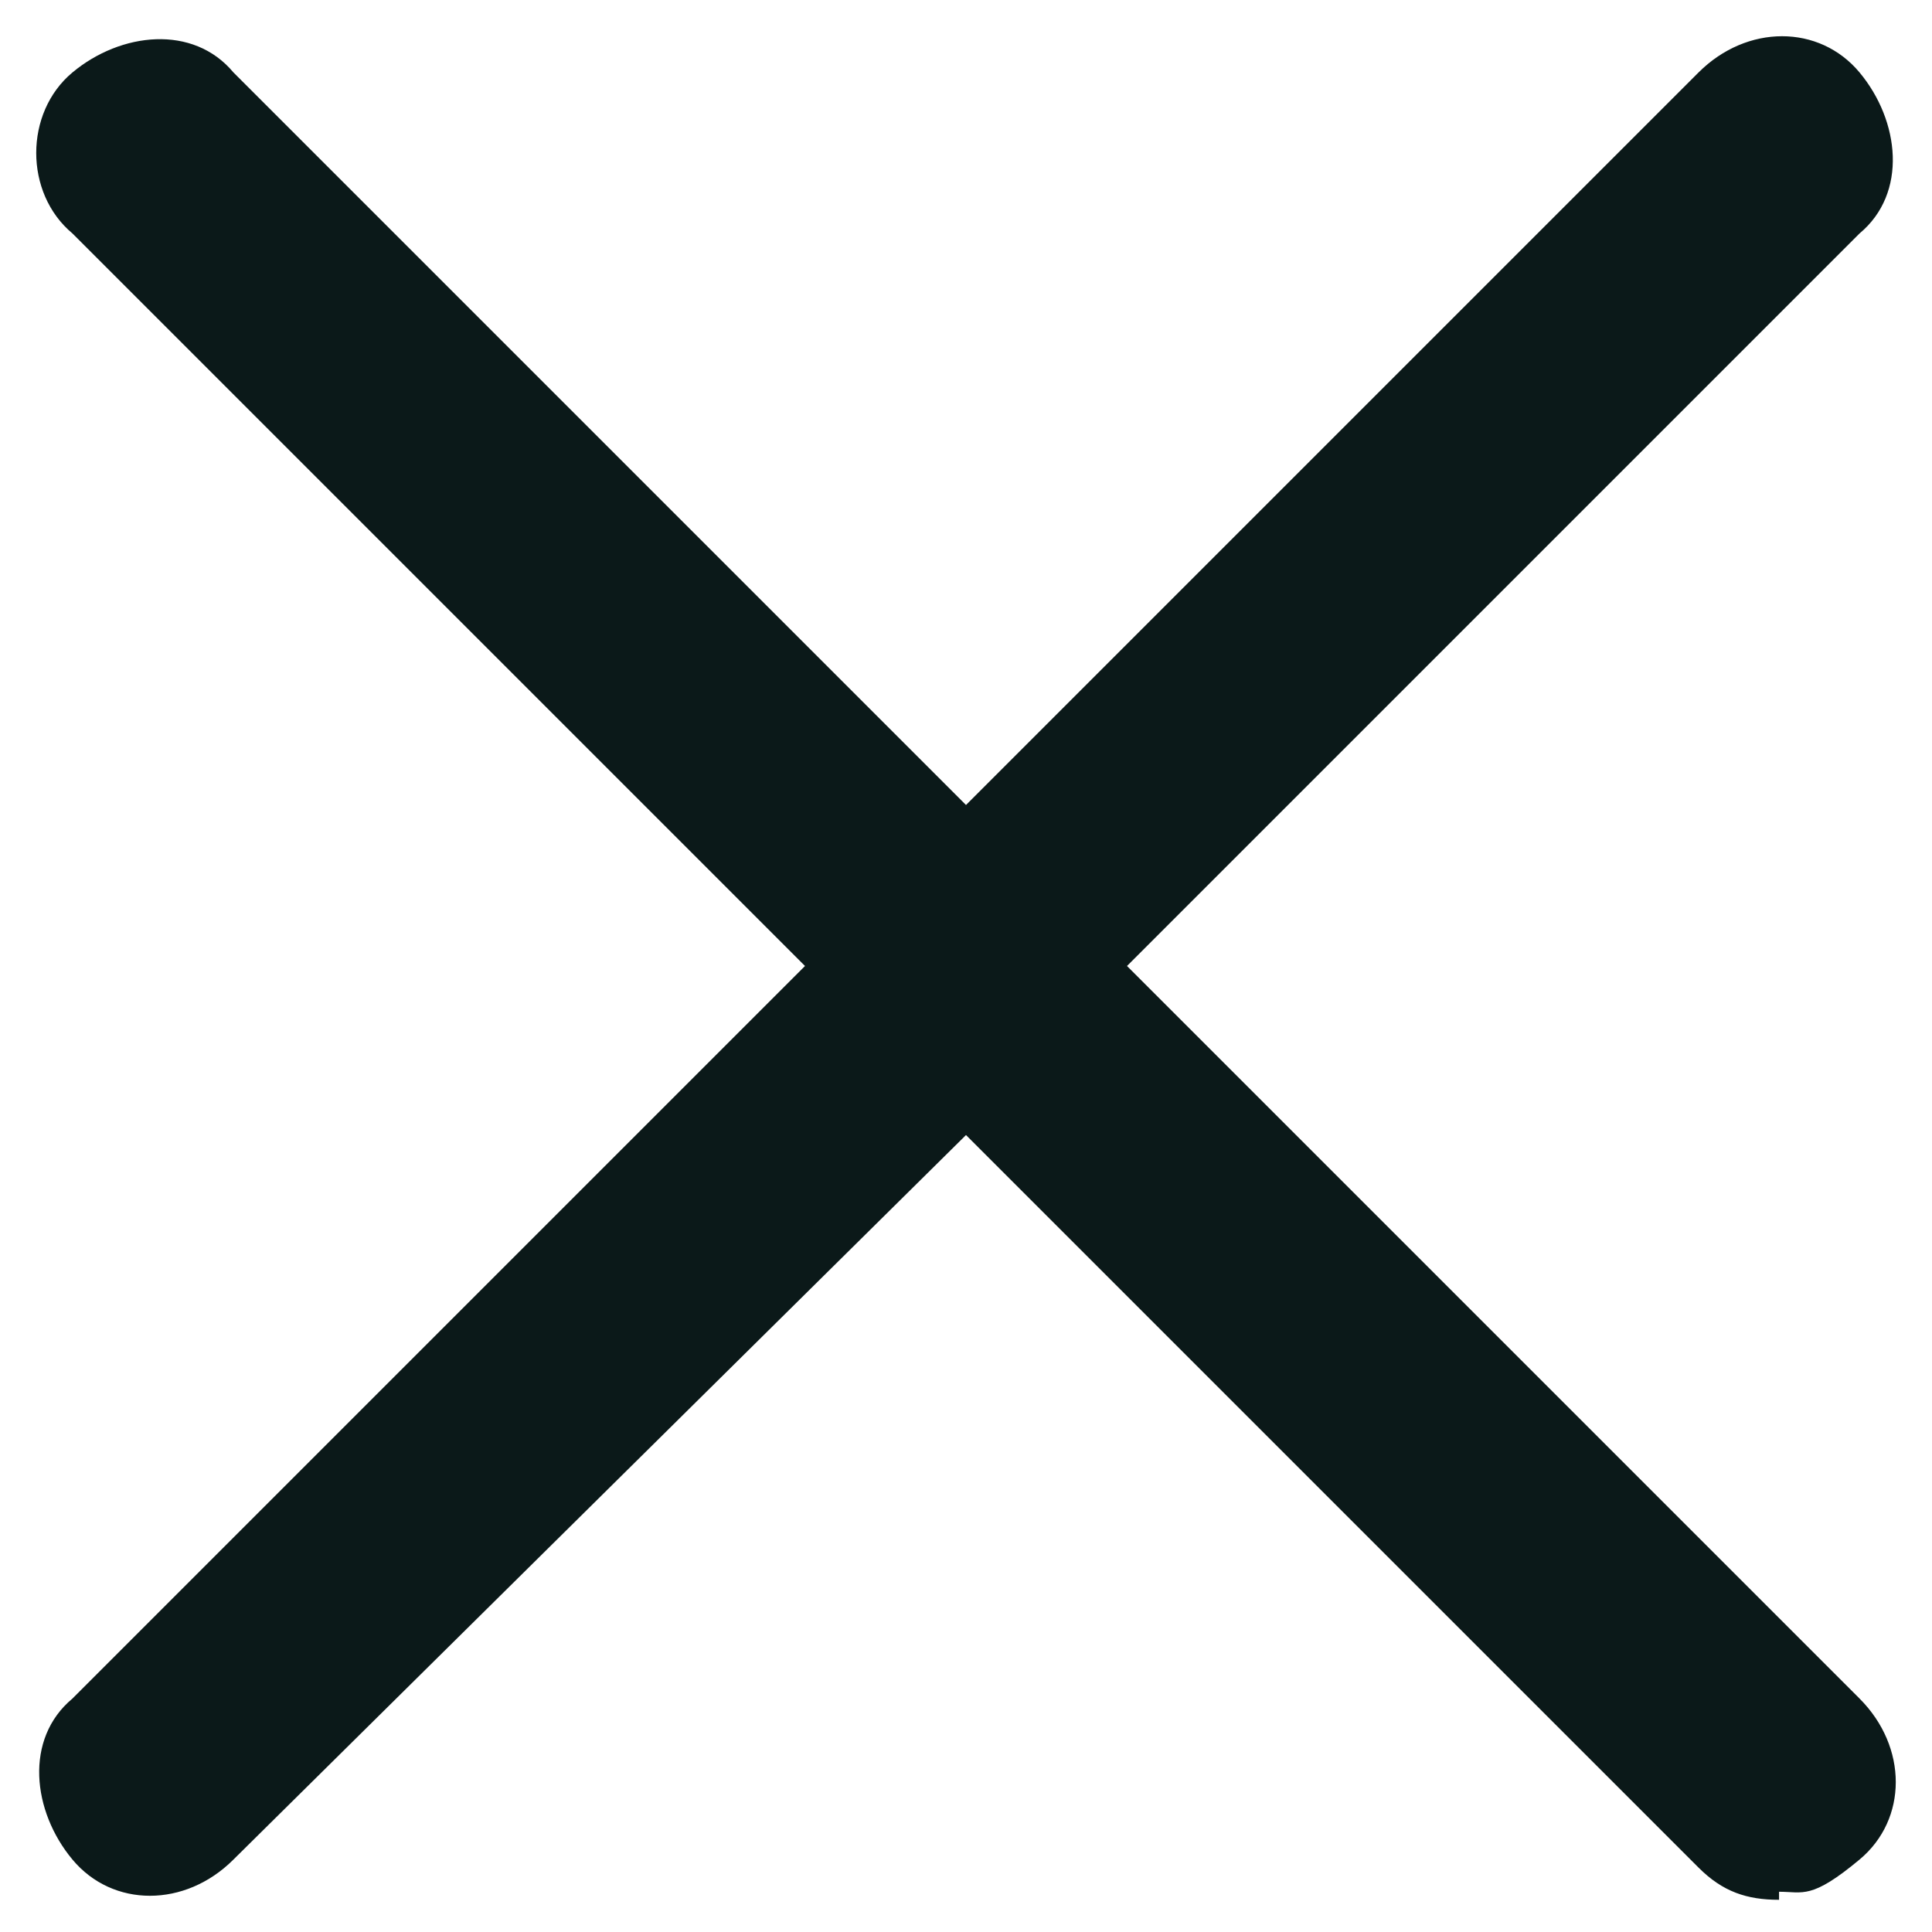 <?xml version="1.0" encoding="UTF-8"?>
<svg id="Calque_1" xmlns="http://www.w3.org/2000/svg" version="1.1" viewBox="0 0 24 24">
  <!-- Generator: Adobe Illustrator 29.6.1, SVG Export Plug-In . SVG Version: 2.1.1 Build 9)  -->
  <defs>
    <style>
      .st0 {
        fill: #0b1919;
      }
    </style>
  </defs>
  <path class="st0" d="M22.1,23.6c-.4,0-.7-.1-1-.4l-9.1-9.1L2.9,23.1c-.6.6-1.5.6-2,0s-.6-1.5,0-2l9.1-9.1L.9,2.9C.3,2.4.3,1.4.9.9s1.5-.6,2,0l9.1,9.1L21.1.9c.6-.6,1.5-.6,2,0s.6,1.5,0,2l-9.1,9.1,9.1,9.1c.6.6.6,1.5,0,2s-.7.4-1,.4Z"/>
</svg>